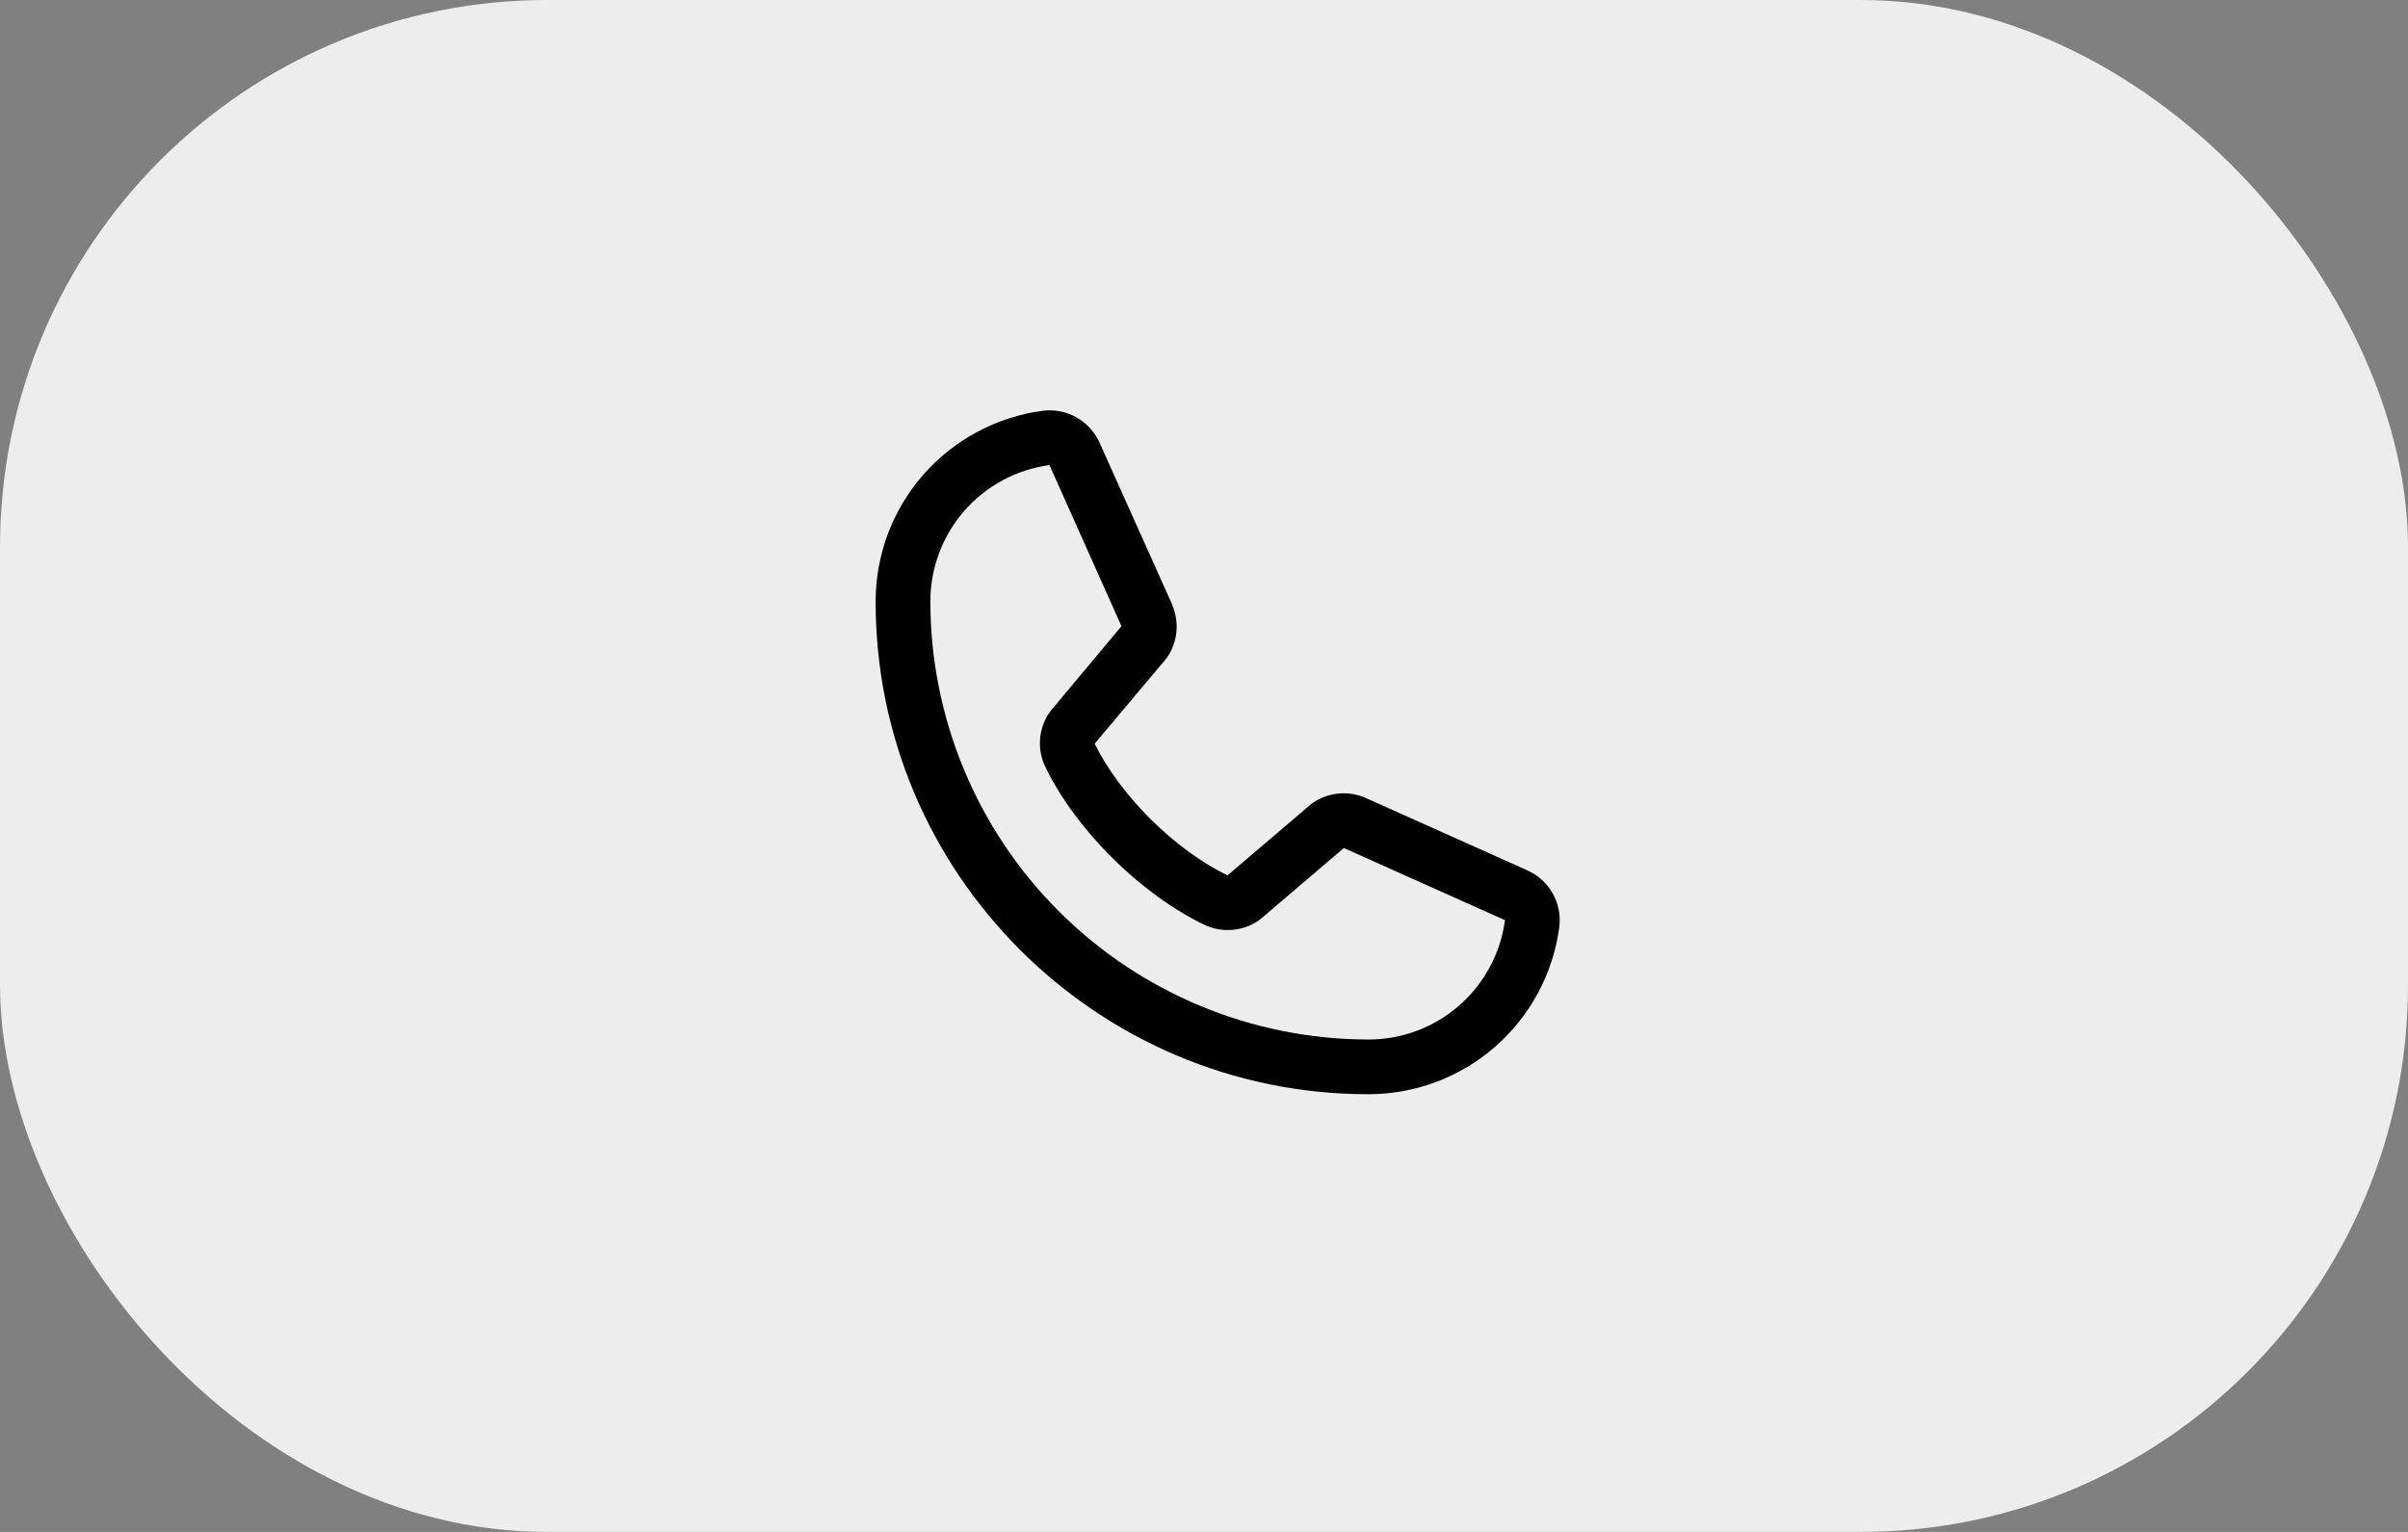 <?xml version="1.0" encoding="UTF-8"?> <svg xmlns="http://www.w3.org/2000/svg" width="88" height="56" viewBox="0 0 88 56" fill="none"><rect x="0" y="0" width="88" height="56" fill="#808080" stroke="none"/><rect width="88" height="56" rx="20" fill="#EDEDED"></rect><path d="M55.796 31.807L49.907 29.169L49.891 29.161C49.586 29.03 49.252 28.978 48.921 29.008C48.59 29.039 48.272 29.151 47.995 29.336C47.962 29.358 47.931 29.381 47.901 29.406L44.859 32C42.931 31.064 40.941 29.088 40.005 27.186L42.602 24.097C42.627 24.066 42.651 24.035 42.674 24.001C42.854 23.725 42.964 23.409 42.993 23.081C43.021 22.752 42.969 22.422 42.839 22.119V22.104L40.193 16.205C40.021 15.809 39.726 15.479 39.352 15.264C38.977 15.05 38.543 14.962 38.115 15.015C36.421 15.238 34.867 16.07 33.741 17.355C32.616 18.64 31.997 20.291 32 22C32 31.925 40.075 40 50 40C51.708 40.003 53.359 39.384 54.645 38.259C55.93 37.133 56.762 35.578 56.985 33.885C57.037 33.457 56.95 33.023 56.736 32.648C56.522 32.274 56.192 31.979 55.796 31.807ZM50 38C45.758 37.995 41.691 36.308 38.691 33.308C35.692 30.309 34.005 26.242 34 22C33.995 20.779 34.435 19.599 35.237 18.678C36.039 17.758 37.149 17.162 38.359 17C38.358 17.005 38.358 17.01 38.359 17.015L40.984 22.89L38.4 25.982C38.374 26.012 38.35 26.045 38.329 26.078C38.141 26.367 38.03 26.7 38.008 27.043C37.986 27.387 38.054 27.731 38.204 28.041C39.336 30.357 41.67 32.673 44.011 33.805C44.324 33.953 44.669 34.018 45.014 33.993C45.359 33.968 45.692 33.854 45.98 33.662C46.012 33.641 46.043 33.617 46.072 33.592L49.111 31L54.986 33.631C54.986 33.631 54.996 33.631 55 33.631C54.84 34.843 54.244 35.954 53.324 36.758C52.404 37.563 51.222 38.004 50 38Z" fill="black"></path></svg> 